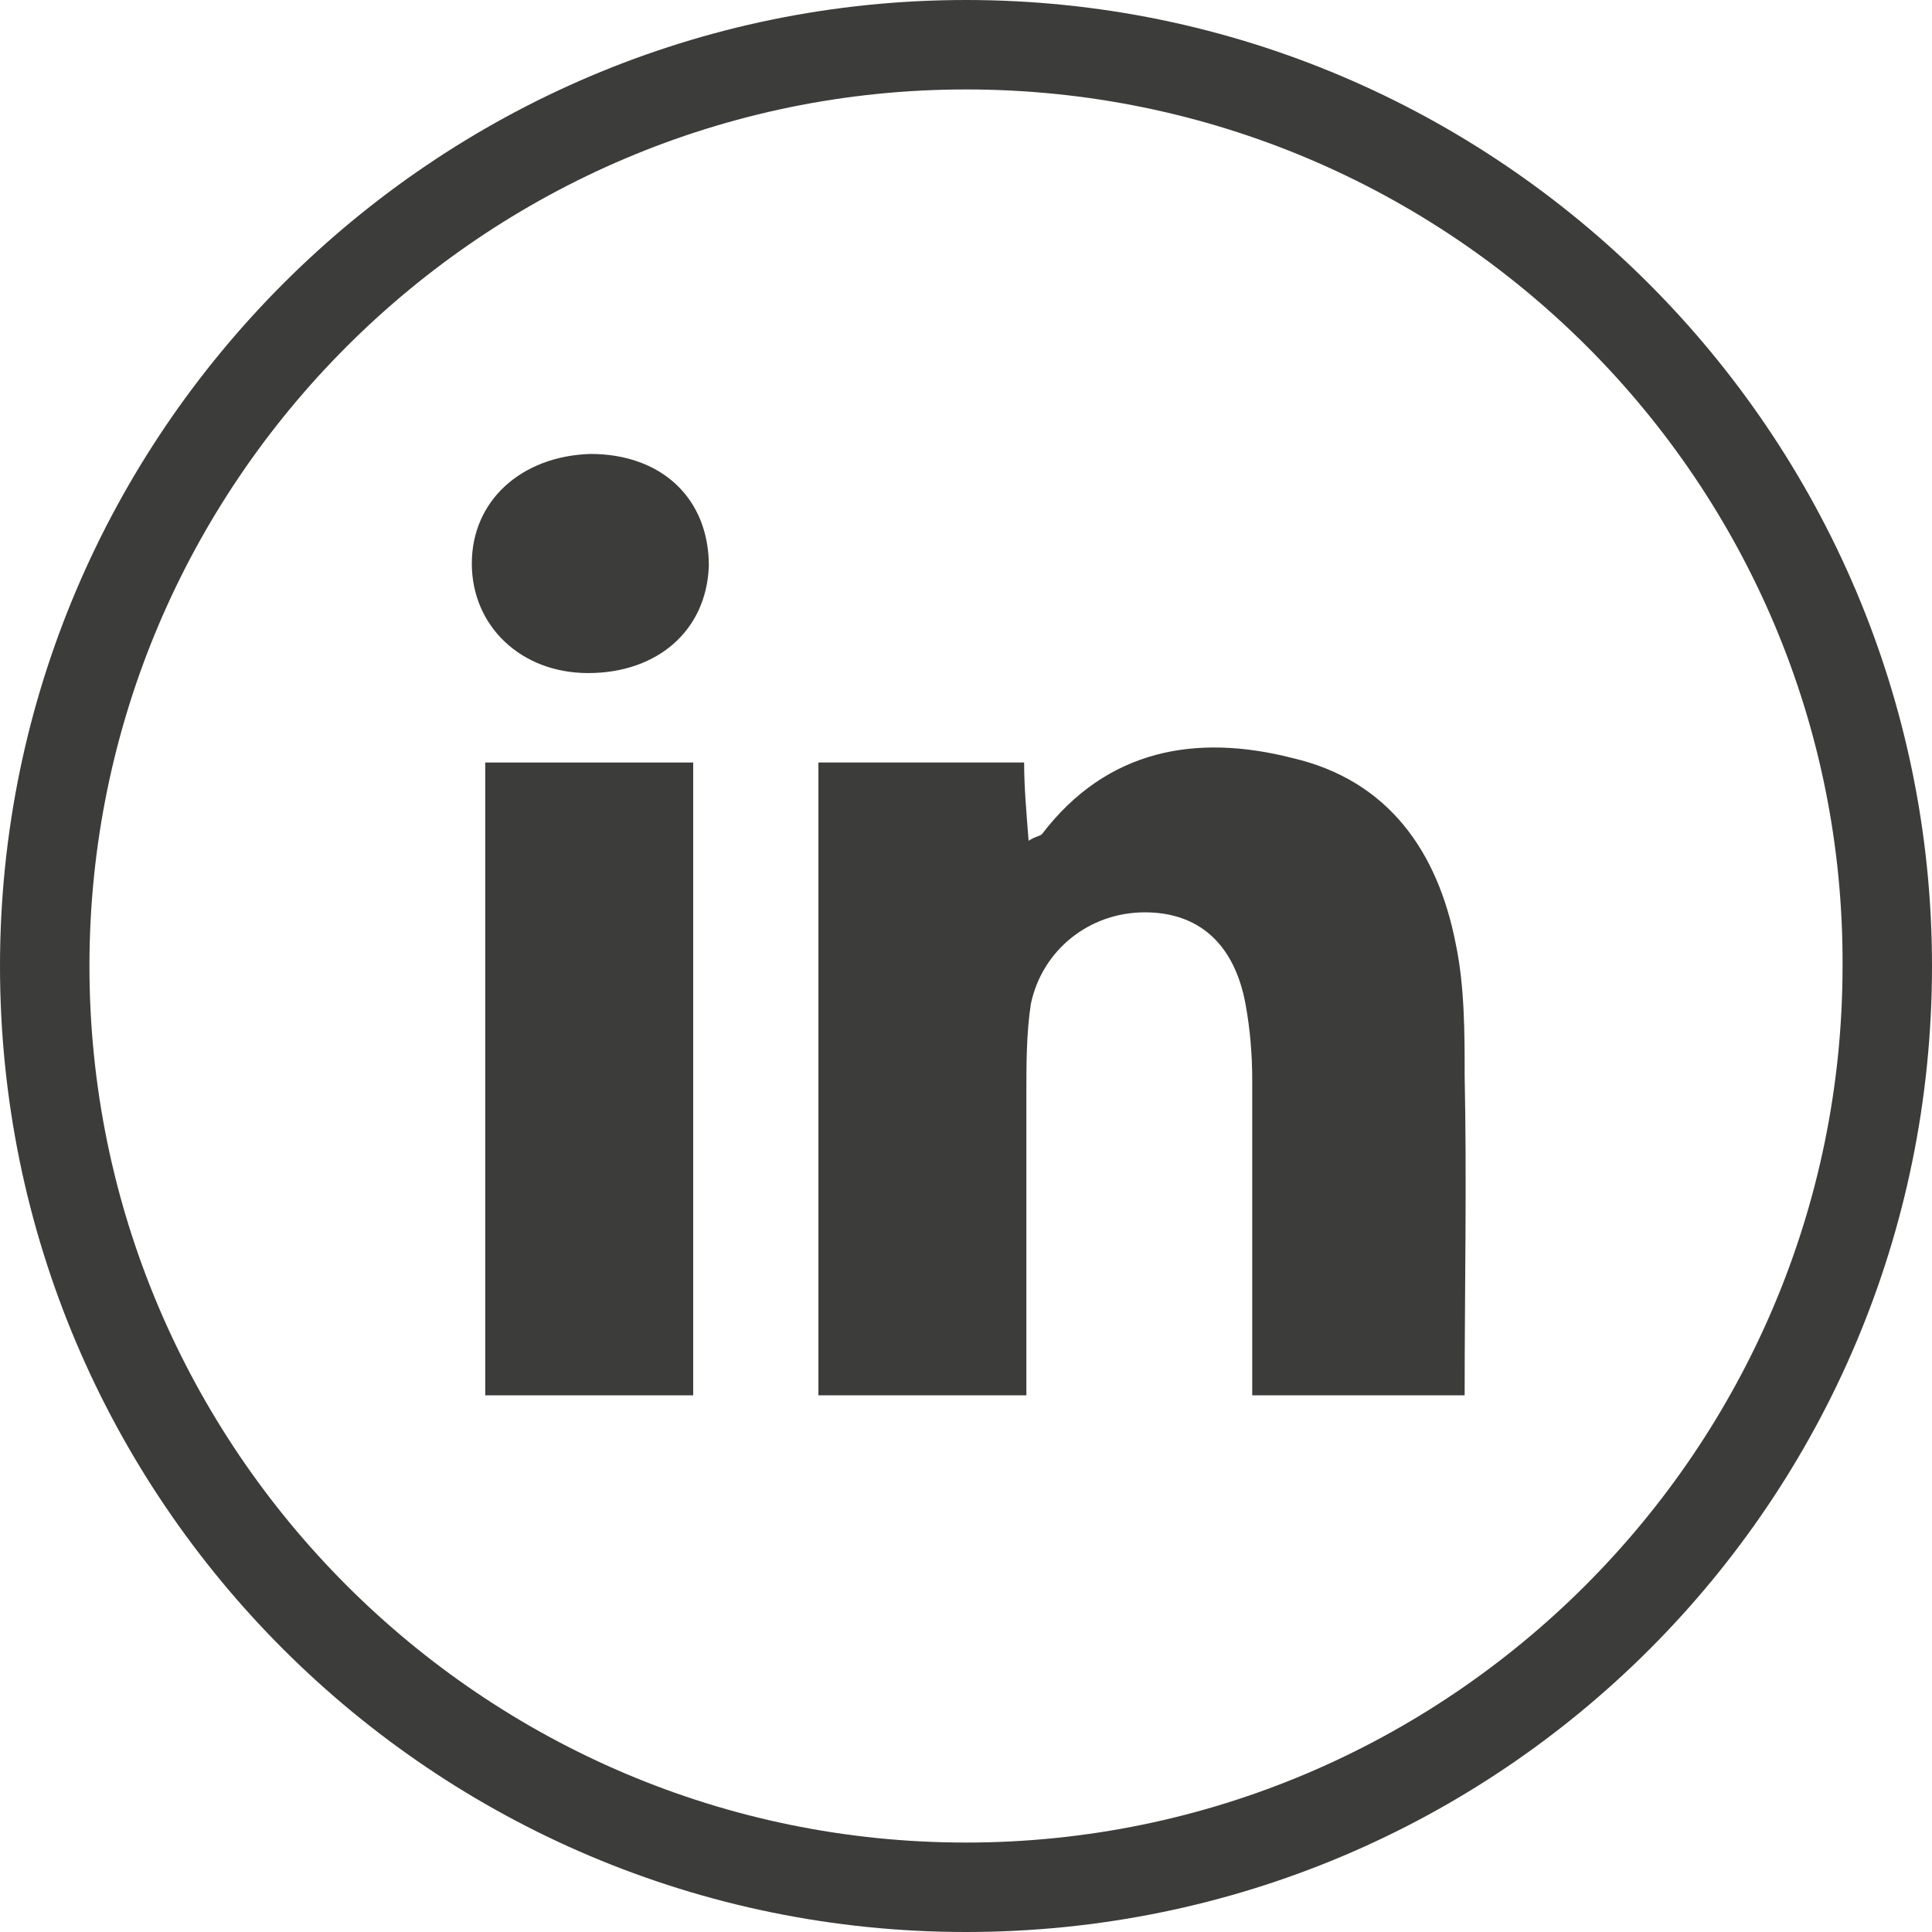 <?xml version="1.0" encoding="utf-8"?>
<!-- Generator: Adobe Illustrator 23.0.3, SVG Export Plug-In . SVG Version: 6.00 Build 0)  -->
<svg version="1.1" id="Layer_1" xmlns="http://www.w3.org/2000/svg" xmlns:xlink="http://www.w3.org/1999/xlink" x="0px" y="0px"
	 viewBox="0 0 86.4 86.4" style="enable-background:new 0 0 86.4 86.4;" xml:space="preserve">
<style type="text/css">
	.st0{fill:#3C3C3B;}
</style>
<path class="st0" d="M43.2,86.4C19.4,86.4,0,67.1,0,43.2C0,19.4,19.4,0,43.2,0s43.2,19.4,43.2,43.2C86.4,67.1,67.1,86.4,43.2,86.4z
	 M43.2,4C21.6,4,4,21.6,4,43.2s17.6,39.2,39.2,39.2s39.2-17.6,39.2-39.2C82.5,21.6,64.9,4,43.2,4z"/>
<path class="st0" d="M56,62.4c0-4.8,0-9.4,0-14.1c0-1.2-0.1-2.3-0.3-3.4c-0.5-2.7-2.1-4.1-4.5-4.1c-2.5,0-4.6,1.7-5.1,4.1
	c-0.2,1.3-0.2,2.7-0.2,4c0,4.5,0,8.9,0,13.5h-9.3V34.1h9.2c0,1.1,0.1,2.2,0.2,3.5c0.3-0.2,0.5-0.2,0.6-0.3c2.9-3.8,6.9-4.5,11.2-3.4
	c4.3,1,6.5,4.2,7.3,8.3c0.4,1.9,0.4,4,0.4,5.9c0.1,4.7,0,9.5,0,14.3L56,62.4L56,62.4z"/>
<rect x="21.7" y="34.1" class="st0" width="9.3" height="28.3"/>
<path class="st0" d="M26.3,30.1c-3,0-5.2-2.1-5.2-4.9s2.2-4.8,5.3-4.9c3.2,0,5.3,2,5.3,5C31.6,28.2,29.4,30.1,26.3,30.1"/>
</svg>
